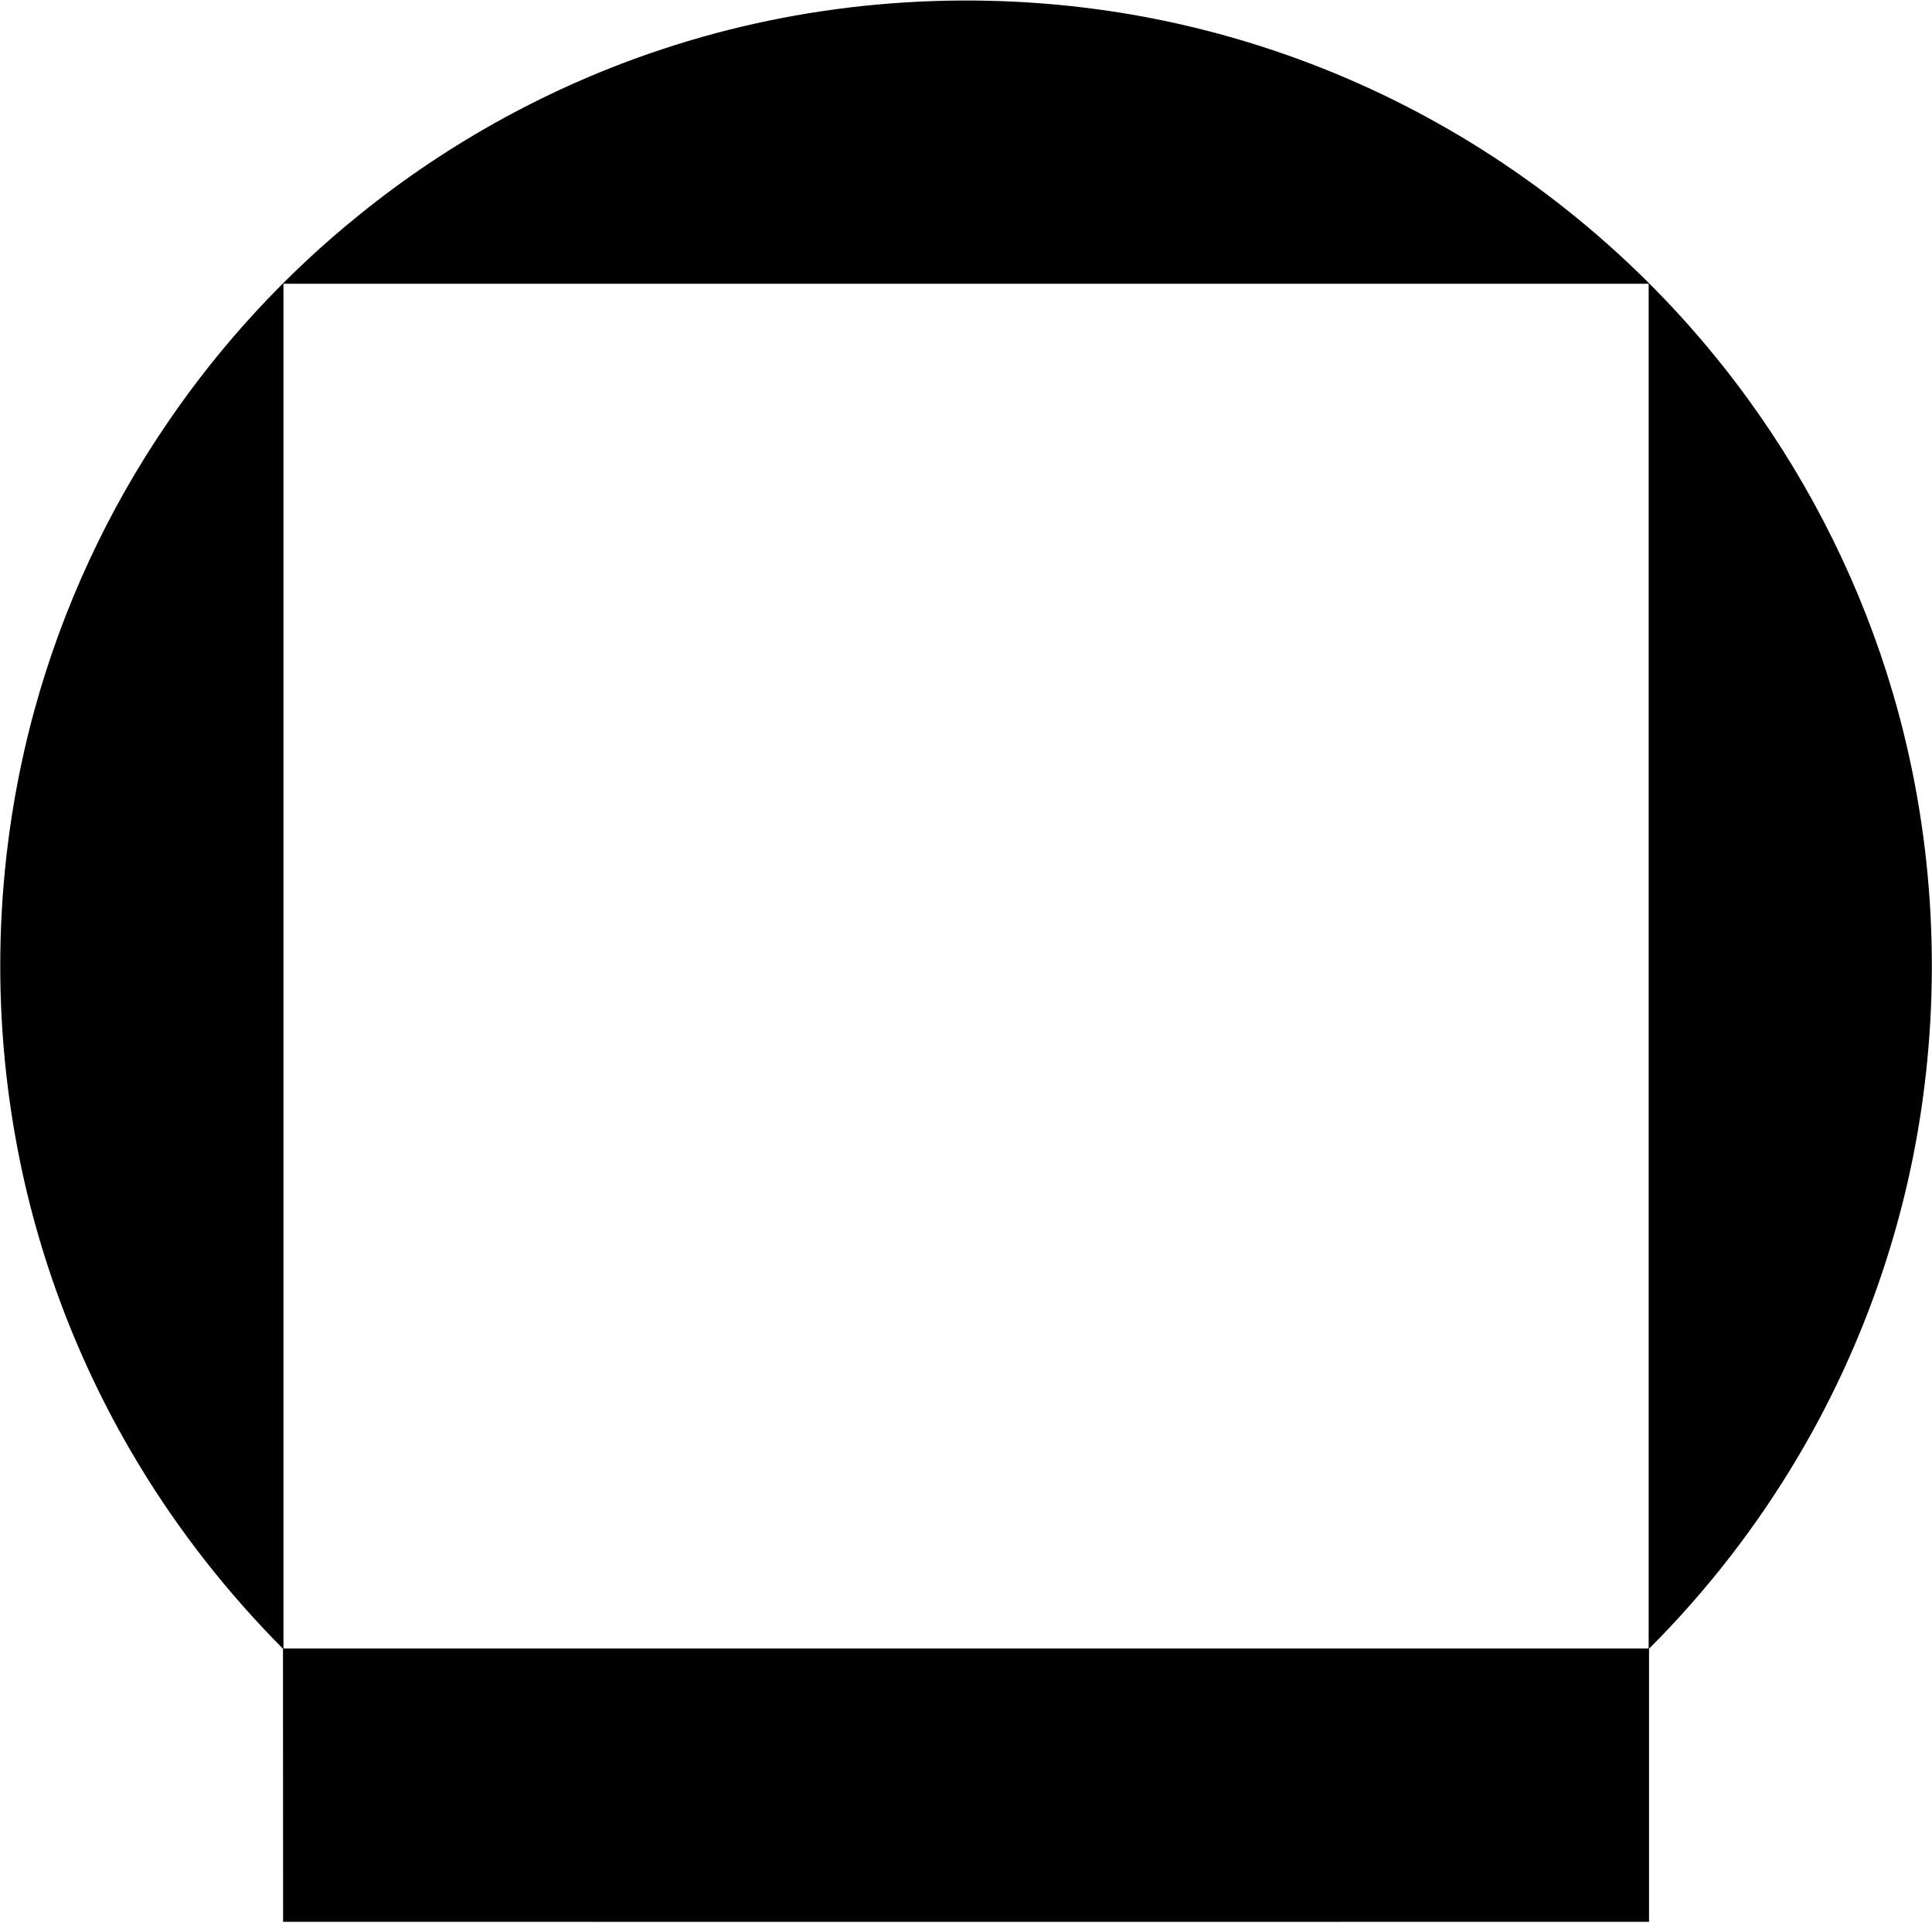 <svg version="1.2" xmlns="http://www.w3.org/2000/svg" viewBox="0 0 1556 1549" width="1556" height="1549">
	<title>Bitmap (28)-svg</title>
	<style>
		.s0 { fill: #000000 } 
	</style>
	<g id="#000000ff">
		<path id="Layer" fill-rule="evenodd" class="s0" d="m532.9 39.8c112.7-37.5 234.1-48.2 351.7-32.2 95.5 13 188.6 44.2 272.7 91.3 98.1 54.8 184 131.1 250.1 222 52.2 71.7 92.1 152.4 117.1 237.5 32.2 109.6 39.6 226.2 22.3 339.1-14.8 97-48.5 191.2-98.5 275.7-33.3 56.4-73.8 108.6-120.2 155 0 73.3 0 146.7 0 220q-550.1 0.1-1100.1 0c-0.1-73.3 0-146.7-0.1-220-44.1-44.4-83.1-93.9-115.5-147.4-48.7-80.2-82.6-169.2-99.4-261.4-21.1-115.2-16.1-235.1 14.9-348 22.6-82.1 58.9-160.5 107-230.8 43.1-63.4 95.7-120.3 155.4-168.3 72.1-58.2 154.7-103.4 242.6-132.5zm-304.6 188.8q0 549.7 0 1099.4 549.7 0 1099.5 0 0-549.7 0-1099.4-549.8 0-1099.5 0z"/>
	</g>
</svg>